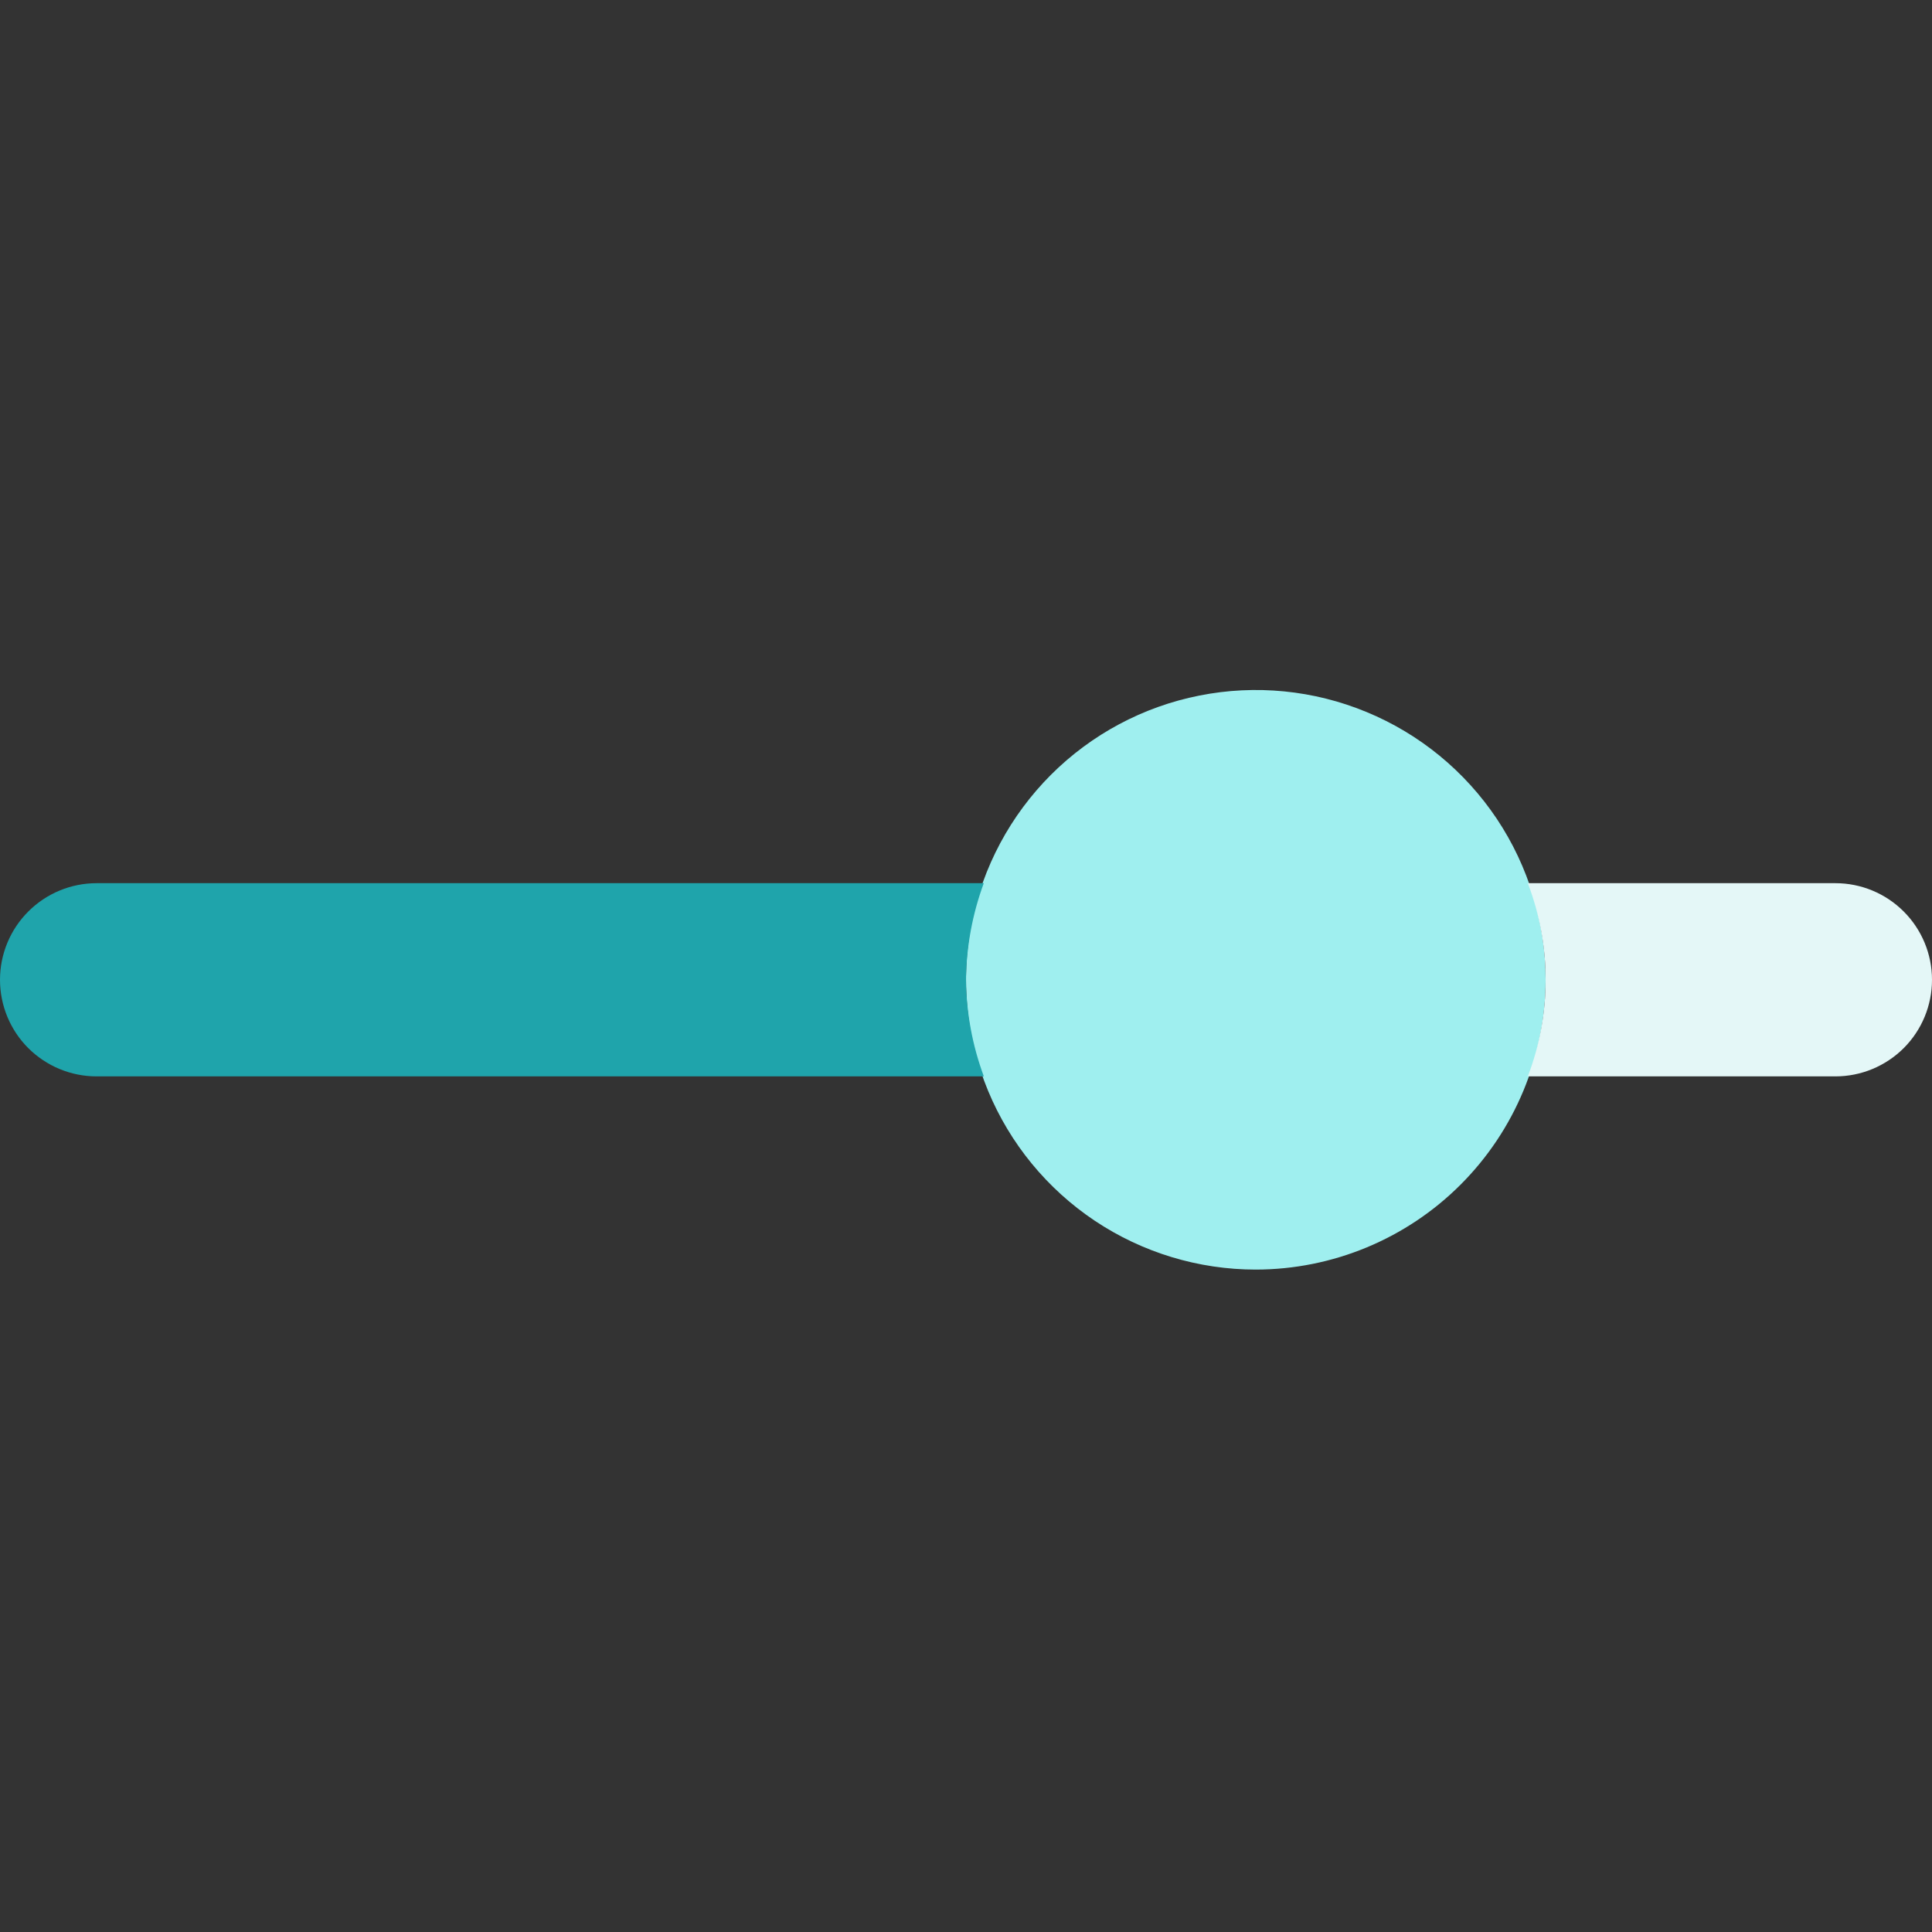 <svg width="30" height="30" viewBox="0 0 30 30" fill="none" xmlns="http://www.w3.org/2000/svg">
<rect x="0" y="0" width="30" height="30" fill="#333333" stroke="none"/>
<g clip-path="url(#clip0_4615_30110)">
<path d="M19.5 19.714C18.61 19.714 17.74 19.45 17 18.956C16.26 18.461 15.683 17.759 15.342 16.936C15.002 16.114 14.913 15.209 15.086 14.336C15.26 13.463 15.689 12.662 16.318 12.032C16.947 11.403 17.749 10.974 18.622 10.801C19.495 10.627 20.4 10.716 21.222 11.057C22.044 11.397 22.747 11.974 23.242 12.714C23.736 13.454 24 14.324 24 15.214C23.999 16.407 23.524 17.551 22.68 18.395C21.837 19.238 20.693 19.713 19.5 19.714Z" fill="#9FEFEF"/>
<path d="M28.5 13.714H23.724C24.092 14.68 24.092 15.748 23.724 16.714H28.5C28.898 16.714 29.279 16.556 29.561 16.275C29.842 15.994 30 15.612 30 15.214C30 14.816 29.842 14.435 29.561 14.154C29.279 13.872 28.898 13.714 28.5 13.714Z" fill="#E4F7F7"/>
<path d="M15 15.214C15.005 14.702 15.099 14.195 15.276 13.714H1.5C1.102 13.714 0.721 13.872 0.439 14.154C0.158 14.435 0 14.816 0 15.214C0 15.612 0.158 15.994 0.439 16.275C0.721 16.556 1.102 16.714 1.5 16.714H15.277C15.099 16.234 15.005 15.726 15 15.214Z" fill="#1FA4AB"/>
</g>
<defs>
<clipPath id="clip0_4615_30110">
<rect width="30" height="30" fill="white"/>
</clipPath>
</defs>
</svg>
